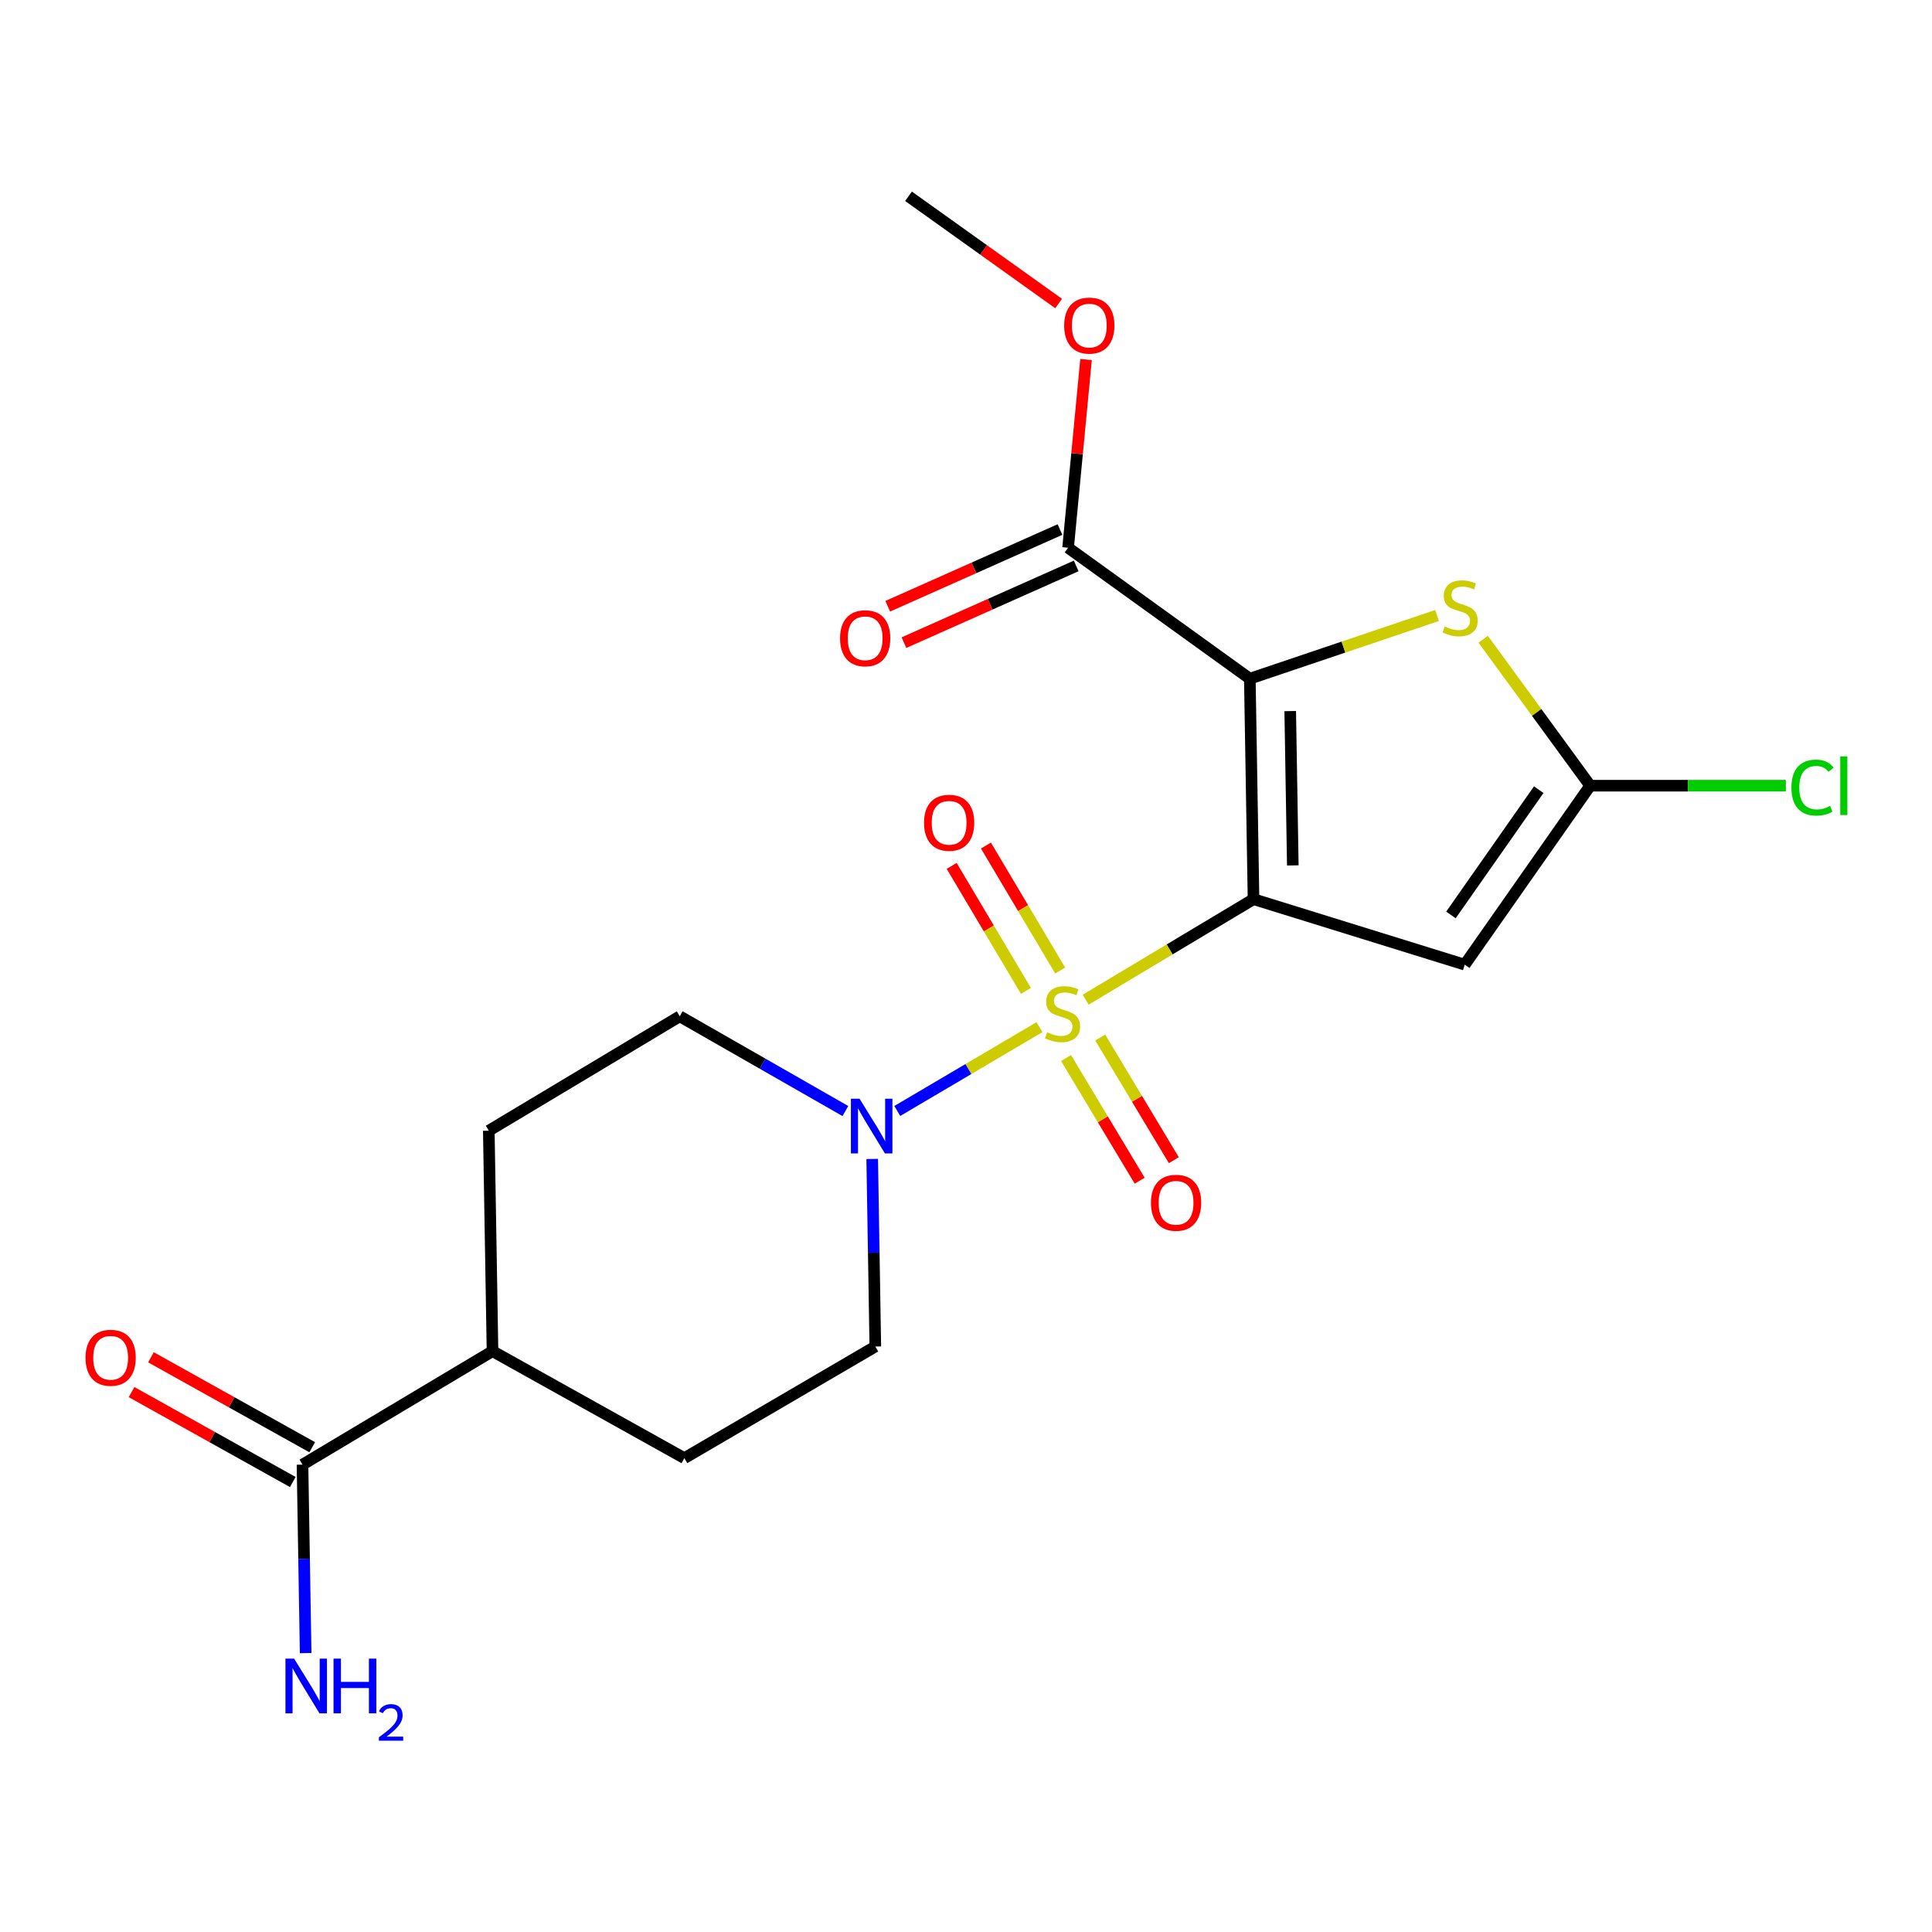 <?xml version='1.0' encoding='iso-8859-1'?>
<svg version='1.1' baseProfile='full'
              xmlns='http://www.w3.org/2000/svg'
                      xmlns:rdkit='http://www.rdkit.org/xml'
                      xmlns:xlink='http://www.w3.org/1999/xlink'
                  xml:space='preserve'
width='1000px' height='1000px' viewBox='0 0 1000 1000'>
<!-- END OF HEADER -->
<rect style='opacity:1.0;fill:#FFFFFF;stroke:none' width='1000' height='1000' x='0' y='0'> </rect>
<path class='bond-0' d='M 648.822,465.404 L 605.38,491.423' style='fill:none;fill-rule:evenodd;stroke:#000000;stroke-width:6px;stroke-linecap:butt;stroke-linejoin:miter;stroke-opacity:1' />
<path class='bond-0' d='M 605.38,491.423 L 561.939,517.442' style='fill:none;fill-rule:evenodd;stroke:#CCCC00;stroke-width:6px;stroke-linecap:butt;stroke-linejoin:miter;stroke-opacity:1' />
<path class='bond-1' d='M 648.822,465.404 L 646.908,351.288' style='fill:none;fill-rule:evenodd;stroke:#000000;stroke-width:6px;stroke-linecap:butt;stroke-linejoin:miter;stroke-opacity:1' />
<path class='bond-1' d='M 669.155,447.941 L 667.816,368.06' style='fill:none;fill-rule:evenodd;stroke:#000000;stroke-width:6px;stroke-linecap:butt;stroke-linejoin:miter;stroke-opacity:1' />
<path class='bond-2' d='M 648.822,465.404 L 758.149,499.307' style='fill:none;fill-rule:evenodd;stroke:#000000;stroke-width:6px;stroke-linecap:butt;stroke-linejoin:miter;stroke-opacity:1' />
<path class='bond-4' d='M 538.031,531.648 L 501.23,553.343' style='fill:none;fill-rule:evenodd;stroke:#CCCC00;stroke-width:6px;stroke-linecap:butt;stroke-linejoin:miter;stroke-opacity:1' />
<path class='bond-4' d='M 501.23,553.343 L 464.43,575.037' style='fill:none;fill-rule:evenodd;stroke:#0000FF;stroke-width:6px;stroke-linecap:butt;stroke-linejoin:miter;stroke-opacity:1' />
<path class='bond-7' d='M 548.748,502.345 L 529.533,470.001' style='fill:none;fill-rule:evenodd;stroke:#CCCC00;stroke-width:6px;stroke-linecap:butt;stroke-linejoin:miter;stroke-opacity:1' />
<path class='bond-7' d='M 529.533,470.001 L 510.318,437.657' style='fill:none;fill-rule:evenodd;stroke:#FF0000;stroke-width:6px;stroke-linecap:butt;stroke-linejoin:miter;stroke-opacity:1' />
<path class='bond-7' d='M 531.017,512.878 L 511.802,480.534' style='fill:none;fill-rule:evenodd;stroke:#CCCC00;stroke-width:6px;stroke-linecap:butt;stroke-linejoin:miter;stroke-opacity:1' />
<path class='bond-7' d='M 511.802,480.534 L 492.587,448.191' style='fill:none;fill-rule:evenodd;stroke:#FF0000;stroke-width:6px;stroke-linecap:butt;stroke-linejoin:miter;stroke-opacity:1' />
<path class='bond-8' d='M 551.783,547.646 L 570.837,579.386' style='fill:none;fill-rule:evenodd;stroke:#CCCC00;stroke-width:6px;stroke-linecap:butt;stroke-linejoin:miter;stroke-opacity:1' />
<path class='bond-8' d='M 570.837,579.386 L 589.892,611.126' style='fill:none;fill-rule:evenodd;stroke:#FF0000;stroke-width:6px;stroke-linecap:butt;stroke-linejoin:miter;stroke-opacity:1' />
<path class='bond-8' d='M 569.465,537.031 L 588.519,568.771' style='fill:none;fill-rule:evenodd;stroke:#CCCC00;stroke-width:6px;stroke-linecap:butt;stroke-linejoin:miter;stroke-opacity:1' />
<path class='bond-8' d='M 588.519,568.771 L 607.574,600.511' style='fill:none;fill-rule:evenodd;stroke:#FF0000;stroke-width:6px;stroke-linecap:butt;stroke-linejoin:miter;stroke-opacity:1' />
<path class='bond-3' d='M 646.908,351.288 L 695.361,334.933' style='fill:none;fill-rule:evenodd;stroke:#000000;stroke-width:6px;stroke-linecap:butt;stroke-linejoin:miter;stroke-opacity:1' />
<path class='bond-3' d='M 695.361,334.933 L 743.814,318.578' style='fill:none;fill-rule:evenodd;stroke:#CCCC00;stroke-width:6px;stroke-linecap:butt;stroke-linejoin:miter;stroke-opacity:1' />
<path class='bond-6' d='M 646.908,351.288 L 552.843,283.505' style='fill:none;fill-rule:evenodd;stroke:#000000;stroke-width:6px;stroke-linecap:butt;stroke-linejoin:miter;stroke-opacity:1' />
<path class='bond-5' d='M 758.149,499.307 L 823.079,406.673' style='fill:none;fill-rule:evenodd;stroke:#000000;stroke-width:6px;stroke-linecap:butt;stroke-linejoin:miter;stroke-opacity:1' />
<path class='bond-5' d='M 751,473.575 L 796.451,408.731' style='fill:none;fill-rule:evenodd;stroke:#000000;stroke-width:6px;stroke-linecap:butt;stroke-linejoin:miter;stroke-opacity:1' />
<path class='bond-21' d='M 767.698,330.875 L 795.388,368.774' style='fill:none;fill-rule:evenodd;stroke:#CCCC00;stroke-width:6px;stroke-linecap:butt;stroke-linejoin:miter;stroke-opacity:1' />
<path class='bond-21' d='M 795.388,368.774 L 823.079,406.673' style='fill:none;fill-rule:evenodd;stroke:#000000;stroke-width:6px;stroke-linecap:butt;stroke-linejoin:miter;stroke-opacity:1' />
<path class='bond-10' d='M 437.568,575.075 L 394.706,550.556' style='fill:none;fill-rule:evenodd;stroke:#0000FF;stroke-width:6px;stroke-linecap:butt;stroke-linejoin:miter;stroke-opacity:1' />
<path class='bond-10' d='M 394.706,550.556 L 351.844,526.037' style='fill:none;fill-rule:evenodd;stroke:#000000;stroke-width:6px;stroke-linecap:butt;stroke-linejoin:miter;stroke-opacity:1' />
<path class='bond-11' d='M 451.451,599.868 L 452.255,648.414' style='fill:none;fill-rule:evenodd;stroke:#0000FF;stroke-width:6px;stroke-linecap:butt;stroke-linejoin:miter;stroke-opacity:1' />
<path class='bond-11' d='M 452.255,648.414 L 453.059,696.96' style='fill:none;fill-rule:evenodd;stroke:#000000;stroke-width:6px;stroke-linecap:butt;stroke-linejoin:miter;stroke-opacity:1' />
<path class='bond-17' d='M 823.079,406.673 L 873.714,406.673' style='fill:none;fill-rule:evenodd;stroke:#000000;stroke-width:6px;stroke-linecap:butt;stroke-linejoin:miter;stroke-opacity:1' />
<path class='bond-17' d='M 873.714,406.673 L 924.349,406.673' style='fill:none;fill-rule:evenodd;stroke:#00CC00;stroke-width:6px;stroke-linecap:butt;stroke-linejoin:miter;stroke-opacity:1' />
<path class='bond-13' d='M 548.647,274.086 L 504.069,293.941' style='fill:none;fill-rule:evenodd;stroke:#000000;stroke-width:6px;stroke-linecap:butt;stroke-linejoin:miter;stroke-opacity:1' />
<path class='bond-13' d='M 504.069,293.941 L 459.491,313.796' style='fill:none;fill-rule:evenodd;stroke:#FF0000;stroke-width:6px;stroke-linecap:butt;stroke-linejoin:miter;stroke-opacity:1' />
<path class='bond-13' d='M 557.038,292.925 L 512.46,312.78' style='fill:none;fill-rule:evenodd;stroke:#000000;stroke-width:6px;stroke-linecap:butt;stroke-linejoin:miter;stroke-opacity:1' />
<path class='bond-13' d='M 512.46,312.78 L 467.882,332.635' style='fill:none;fill-rule:evenodd;stroke:#FF0000;stroke-width:6px;stroke-linecap:butt;stroke-linejoin:miter;stroke-opacity:1' />
<path class='bond-19' d='M 552.843,283.505 L 557.489,234.797' style='fill:none;fill-rule:evenodd;stroke:#000000;stroke-width:6px;stroke-linecap:butt;stroke-linejoin:miter;stroke-opacity:1' />
<path class='bond-19' d='M 557.489,234.797 L 562.135,186.088' style='fill:none;fill-rule:evenodd;stroke:#FF0000;stroke-width:6px;stroke-linecap:butt;stroke-linejoin:miter;stroke-opacity:1' />
<path class='bond-9' d='M 156.574,758.085 L 254.925,699.354' style='fill:none;fill-rule:evenodd;stroke:#000000;stroke-width:6px;stroke-linecap:butt;stroke-linejoin:miter;stroke-opacity:1' />
<path class='bond-14' d='M 161.597,749.08 L 119.868,725.805' style='fill:none;fill-rule:evenodd;stroke:#000000;stroke-width:6px;stroke-linecap:butt;stroke-linejoin:miter;stroke-opacity:1' />
<path class='bond-14' d='M 119.868,725.805 L 78.138,702.531' style='fill:none;fill-rule:evenodd;stroke:#FF0000;stroke-width:6px;stroke-linecap:butt;stroke-linejoin:miter;stroke-opacity:1' />
<path class='bond-14' d='M 151.551,767.091 L 109.822,743.817' style='fill:none;fill-rule:evenodd;stroke:#000000;stroke-width:6px;stroke-linecap:butt;stroke-linejoin:miter;stroke-opacity:1' />
<path class='bond-14' d='M 109.822,743.817 L 68.092,720.542' style='fill:none;fill-rule:evenodd;stroke:#FF0000;stroke-width:6px;stroke-linecap:butt;stroke-linejoin:miter;stroke-opacity:1' />
<path class='bond-18' d='M 156.574,758.085 L 157.389,806.86' style='fill:none;fill-rule:evenodd;stroke:#000000;stroke-width:6px;stroke-linecap:butt;stroke-linejoin:miter;stroke-opacity:1' />
<path class='bond-18' d='M 157.389,806.86 L 158.203,855.635' style='fill:none;fill-rule:evenodd;stroke:#0000FF;stroke-width:6px;stroke-linecap:butt;stroke-linejoin:miter;stroke-opacity:1' />
<path class='bond-16' d='M 351.844,526.037 L 253,585.249' style='fill:none;fill-rule:evenodd;stroke:#000000;stroke-width:6px;stroke-linecap:butt;stroke-linejoin:miter;stroke-opacity:1' />
<path class='bond-15' d='M 453.059,696.96 L 354.227,754.74' style='fill:none;fill-rule:evenodd;stroke:#000000;stroke-width:6px;stroke-linecap:butt;stroke-linejoin:miter;stroke-opacity:1' />
<path class='bond-12' d='M 254.925,699.354 L 354.227,754.74' style='fill:none;fill-rule:evenodd;stroke:#000000;stroke-width:6px;stroke-linecap:butt;stroke-linejoin:miter;stroke-opacity:1' />
<path class='bond-22' d='M 254.925,699.354 L 253,585.249' style='fill:none;fill-rule:evenodd;stroke:#000000;stroke-width:6px;stroke-linecap:butt;stroke-linejoin:miter;stroke-opacity:1' />
<path class='bond-20' d='M 547.944,157.098 L 509.095,129.347' style='fill:none;fill-rule:evenodd;stroke:#FF0000;stroke-width:6px;stroke-linecap:butt;stroke-linejoin:miter;stroke-opacity:1' />
<path class='bond-20' d='M 509.095,129.347 L 470.246,101.595' style='fill:none;fill-rule:evenodd;stroke:#000000;stroke-width:6px;stroke-linecap:butt;stroke-linejoin:miter;stroke-opacity:1' />
<path  class='atom-1' d='M 541.978 534.325
Q 542.298 534.445, 543.618 535.005
Q 544.938 535.565, 546.378 535.925
Q 547.858 536.245, 549.298 536.245
Q 551.978 536.245, 553.538 534.965
Q 555.098 533.645, 555.098 531.365
Q 555.098 529.805, 554.298 528.845
Q 553.538 527.885, 552.338 527.365
Q 551.138 526.845, 549.138 526.245
Q 546.618 525.485, 545.098 524.765
Q 543.618 524.045, 542.538 522.525
Q 541.498 521.005, 541.498 518.445
Q 541.498 514.885, 543.898 512.685
Q 546.338 510.485, 551.138 510.485
Q 554.418 510.485, 558.138 512.045
L 557.218 515.125
Q 553.818 513.725, 551.258 513.725
Q 548.498 513.725, 546.978 514.885
Q 545.458 516.005, 545.498 517.965
Q 545.498 519.485, 546.258 520.405
Q 547.058 521.325, 548.178 521.845
Q 549.338 522.365, 551.258 522.965
Q 553.818 523.765, 555.338 524.565
Q 556.858 525.365, 557.938 527.005
Q 559.058 528.605, 559.058 531.365
Q 559.058 535.285, 556.418 537.405
Q 553.818 539.485, 549.458 539.485
Q 546.938 539.485, 545.018 538.925
Q 543.138 538.405, 540.898 537.485
L 541.978 534.325
' fill='#CCCC00'/>
<path  class='atom-4' d='M 747.766 324.264
Q 748.086 324.384, 749.406 324.944
Q 750.726 325.504, 752.166 325.864
Q 753.646 326.184, 755.086 326.184
Q 757.766 326.184, 759.326 324.904
Q 760.886 323.584, 760.886 321.304
Q 760.886 319.744, 760.086 318.784
Q 759.326 317.824, 758.126 317.304
Q 756.926 316.784, 754.926 316.184
Q 752.406 315.424, 750.886 314.704
Q 749.406 313.984, 748.326 312.464
Q 747.286 310.944, 747.286 308.384
Q 747.286 304.824, 749.686 302.624
Q 752.126 300.424, 756.926 300.424
Q 760.206 300.424, 763.926 301.984
L 763.006 305.064
Q 759.606 303.664, 757.046 303.664
Q 754.286 303.664, 752.766 304.824
Q 751.246 305.944, 751.286 307.904
Q 751.286 309.424, 752.046 310.344
Q 752.846 311.264, 753.966 311.784
Q 755.126 312.304, 757.046 312.904
Q 759.606 313.704, 761.126 314.504
Q 762.646 315.304, 763.726 316.944
Q 764.846 318.544, 764.846 321.304
Q 764.846 325.224, 762.206 327.344
Q 759.606 329.424, 755.246 329.424
Q 752.726 329.424, 750.806 328.864
Q 748.926 328.344, 746.686 327.424
L 747.766 324.264
' fill='#CCCC00'/>
<path  class='atom-5' d='M 444.909 568.695
L 454.189 583.695
Q 455.109 585.175, 456.589 587.855
Q 458.069 590.535, 458.149 590.695
L 458.149 568.695
L 461.909 568.695
L 461.909 597.015
L 458.029 597.015
L 448.069 580.615
Q 446.909 578.695, 445.669 576.495
Q 444.469 574.295, 444.109 573.615
L 444.109 597.015
L 440.429 597.015
L 440.429 568.695
L 444.909 568.695
' fill='#0000FF'/>
<path  class='atom-8' d='M 478.27 425.864
Q 478.27 419.064, 481.63 415.264
Q 484.99 411.464, 491.27 411.464
Q 497.55 411.464, 500.91 415.264
Q 504.27 419.064, 504.27 425.864
Q 504.27 432.744, 500.87 436.664
Q 497.47 440.544, 491.27 440.544
Q 485.03 440.544, 481.63 436.664
Q 478.27 432.784, 478.27 425.864
M 491.27 437.344
Q 495.59 437.344, 497.91 434.464
Q 500.27 431.544, 500.27 425.864
Q 500.27 420.304, 497.91 417.504
Q 495.59 414.664, 491.27 414.664
Q 486.95 414.664, 484.59 417.464
Q 482.27 420.264, 482.27 425.864
Q 482.27 431.584, 484.59 434.464
Q 486.95 437.344, 491.27 437.344
' fill='#FF0000'/>
<path  class='atom-9' d='M 595.732 622.555
Q 595.732 615.755, 599.092 611.955
Q 602.452 608.155, 608.732 608.155
Q 615.012 608.155, 618.372 611.955
Q 621.732 615.755, 621.732 622.555
Q 621.732 629.435, 618.332 633.355
Q 614.932 637.235, 608.732 637.235
Q 602.492 637.235, 599.092 633.355
Q 595.732 629.475, 595.732 622.555
M 608.732 634.035
Q 613.052 634.035, 615.372 631.155
Q 617.732 628.235, 617.732 622.555
Q 617.732 616.995, 615.372 614.195
Q 613.052 611.355, 608.732 611.355
Q 604.412 611.355, 602.052 614.155
Q 599.732 616.955, 599.732 622.555
Q 599.732 628.275, 602.052 631.155
Q 604.412 634.035, 608.732 634.035
' fill='#FF0000'/>
<path  class='atom-14' d='M 434.812 330.366
Q 434.812 323.566, 438.172 319.766
Q 441.532 315.966, 447.812 315.966
Q 454.092 315.966, 457.452 319.766
Q 460.812 323.566, 460.812 330.366
Q 460.812 337.246, 457.412 341.166
Q 454.012 345.046, 447.812 345.046
Q 441.572 345.046, 438.172 341.166
Q 434.812 337.286, 434.812 330.366
M 447.812 341.846
Q 452.132 341.846, 454.452 338.966
Q 456.812 336.046, 456.812 330.366
Q 456.812 324.806, 454.452 322.006
Q 452.132 319.166, 447.812 319.166
Q 443.492 319.166, 441.132 321.966
Q 438.812 324.766, 438.812 330.366
Q 438.812 336.086, 441.132 338.966
Q 443.492 341.846, 447.812 341.846
' fill='#FF0000'/>
<path  class='atom-15' d='M 44.272 702.78
Q 44.272 695.98, 47.632 692.18
Q 50.992 688.38, 57.272 688.38
Q 63.552 688.38, 66.912 692.18
Q 70.272 695.98, 70.272 702.78
Q 70.272 709.66, 66.872 713.58
Q 63.472 717.46, 57.272 717.46
Q 51.032 717.46, 47.632 713.58
Q 44.272 709.7, 44.272 702.78
M 57.272 714.26
Q 61.592 714.26, 63.912 711.38
Q 66.272 708.46, 66.272 702.78
Q 66.272 697.22, 63.912 694.42
Q 61.592 691.58, 57.272 691.58
Q 52.952 691.58, 50.592 694.38
Q 48.272 697.18, 48.272 702.78
Q 48.272 708.5, 50.592 711.38
Q 52.952 714.26, 57.272 714.26
' fill='#FF0000'/>
<path  class='atom-18' d='M 927.226 407.653
Q 927.226 400.613, 930.506 396.933
Q 933.826 393.213, 940.106 393.213
Q 945.946 393.213, 949.066 397.333
L 946.426 399.493
Q 944.146 396.493, 940.106 396.493
Q 935.826 396.493, 933.546 399.373
Q 931.306 402.213, 931.306 407.653
Q 931.306 413.253, 933.626 416.133
Q 935.986 419.013, 940.546 419.013
Q 943.666 419.013, 947.306 417.133
L 948.426 420.133
Q 946.946 421.093, 944.706 421.653
Q 942.466 422.213, 939.986 422.213
Q 933.826 422.213, 930.506 418.453
Q 927.226 414.693, 927.226 407.653
' fill='#00CC00'/>
<path  class='atom-18' d='M 952.506 391.493
L 956.186 391.493
L 956.186 421.853
L 952.506 421.853
L 952.506 391.493
' fill='#00CC00'/>
<path  class='atom-19' d='M 152.228 858.5
L 161.508 873.5
Q 162.428 874.98, 163.908 877.66
Q 165.388 880.34, 165.468 880.5
L 165.468 858.5
L 169.228 858.5
L 169.228 886.82
L 165.348 886.82
L 155.388 870.42
Q 154.228 868.5, 152.988 866.3
Q 151.788 864.1, 151.428 863.42
L 151.428 886.82
L 147.748 886.82
L 147.748 858.5
L 152.228 858.5
' fill='#0000FF'/>
<path  class='atom-19' d='M 172.628 858.5
L 176.468 858.5
L 176.468 870.54
L 190.948 870.54
L 190.948 858.5
L 194.788 858.5
L 194.788 886.82
L 190.948 886.82
L 190.948 873.74
L 176.468 873.74
L 176.468 886.82
L 172.628 886.82
L 172.628 858.5
' fill='#0000FF'/>
<path  class='atom-19' d='M 196.161 885.827
Q 196.847 884.058, 198.484 883.081
Q 200.121 882.078, 202.391 882.078
Q 205.216 882.078, 206.8 883.609
Q 208.384 885.14, 208.384 887.859
Q 208.384 890.631, 206.325 893.219
Q 204.292 895.806, 200.068 898.868
L 208.701 898.868
L 208.701 900.98
L 196.108 900.98
L 196.108 899.211
Q 199.593 896.73, 201.652 894.882
Q 203.737 893.034, 204.741 891.371
Q 205.744 889.707, 205.744 887.991
Q 205.744 886.196, 204.846 885.193
Q 203.949 884.19, 202.391 884.19
Q 200.886 884.19, 199.883 884.797
Q 198.88 885.404, 198.167 886.751
L 196.161 885.827
' fill='#0000FF'/>
<path  class='atom-20' d='M 550.819 168.518
Q 550.819 161.718, 554.179 157.918
Q 557.539 154.118, 563.819 154.118
Q 570.099 154.118, 573.459 157.918
Q 576.819 161.718, 576.819 168.518
Q 576.819 175.398, 573.419 179.318
Q 570.019 183.198, 563.819 183.198
Q 557.579 183.198, 554.179 179.318
Q 550.819 175.438, 550.819 168.518
M 563.819 179.998
Q 568.139 179.998, 570.459 177.118
Q 572.819 174.198, 572.819 168.518
Q 572.819 162.958, 570.459 160.158
Q 568.139 157.318, 563.819 157.318
Q 559.499 157.318, 557.139 160.118
Q 554.819 162.918, 554.819 168.518
Q 554.819 174.238, 557.139 177.118
Q 559.499 179.998, 563.819 179.998
' fill='#FF0000'/>
</svg>
